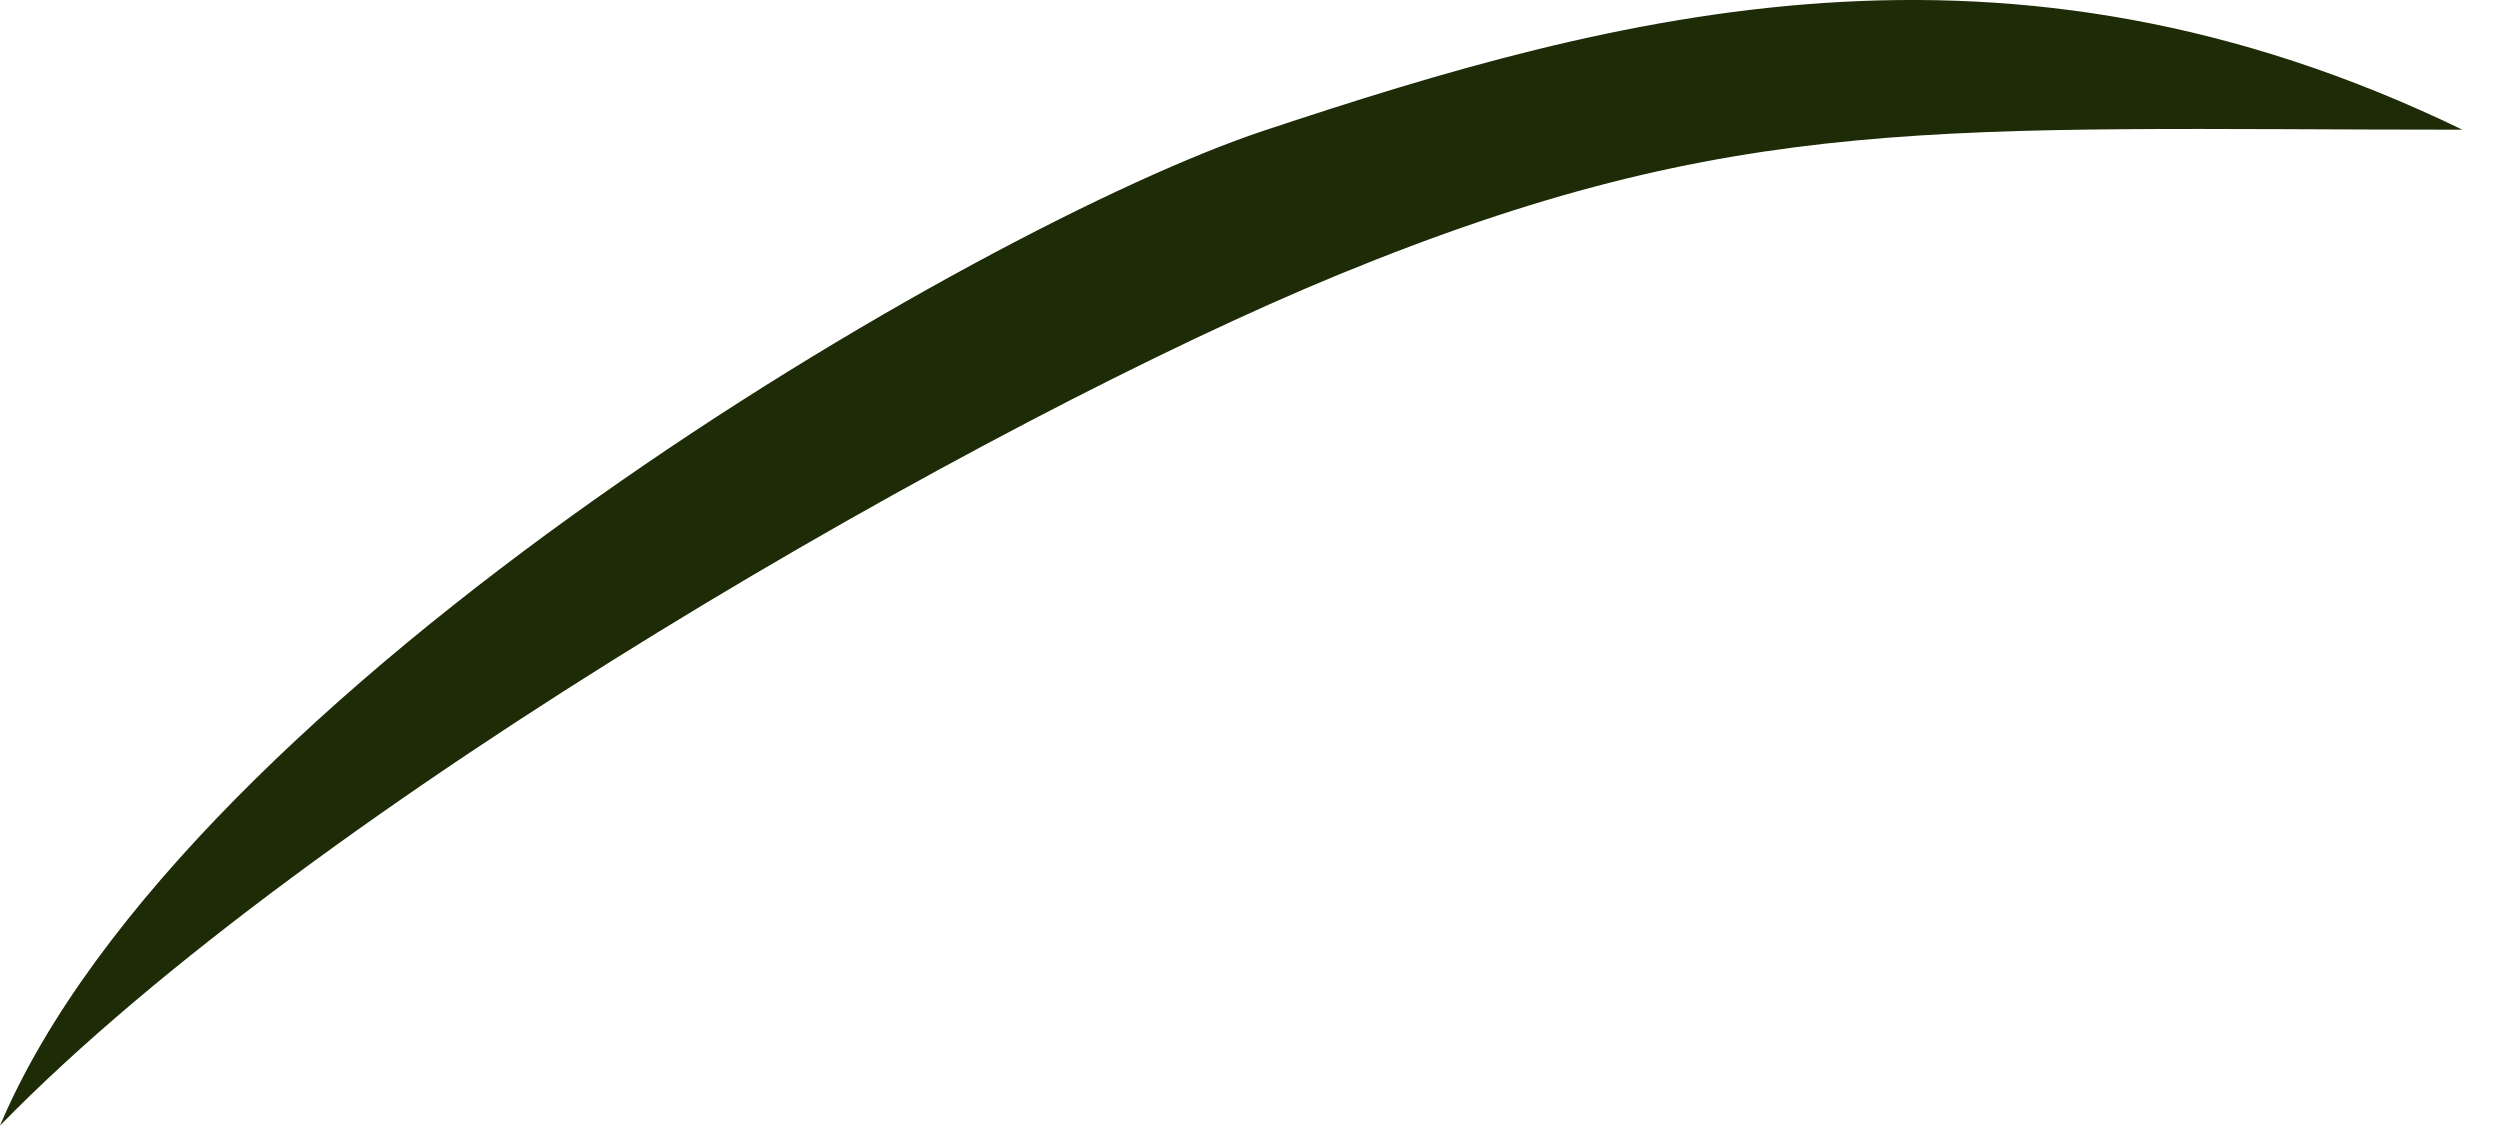 <?xml version="1.0" encoding="utf-8"?>
<svg xmlns="http://www.w3.org/2000/svg" fill="none" height="100%" overflow="visible" preserveAspectRatio="none" style="display: block;" viewBox="0 0 48 22" width="100%">
<path d="M24.263 2.51C18.828 4.318 3.567 13.19 0 21.611C6.036 15.42 19.07 7.997 25.691 5.277C33.389 2.114 37.314 2.49 47.277 2.49C38.487 -1.766 31.056 0.251 24.263 2.51Z" fill="#1D2B06" id="Vector 78"/>
</svg>